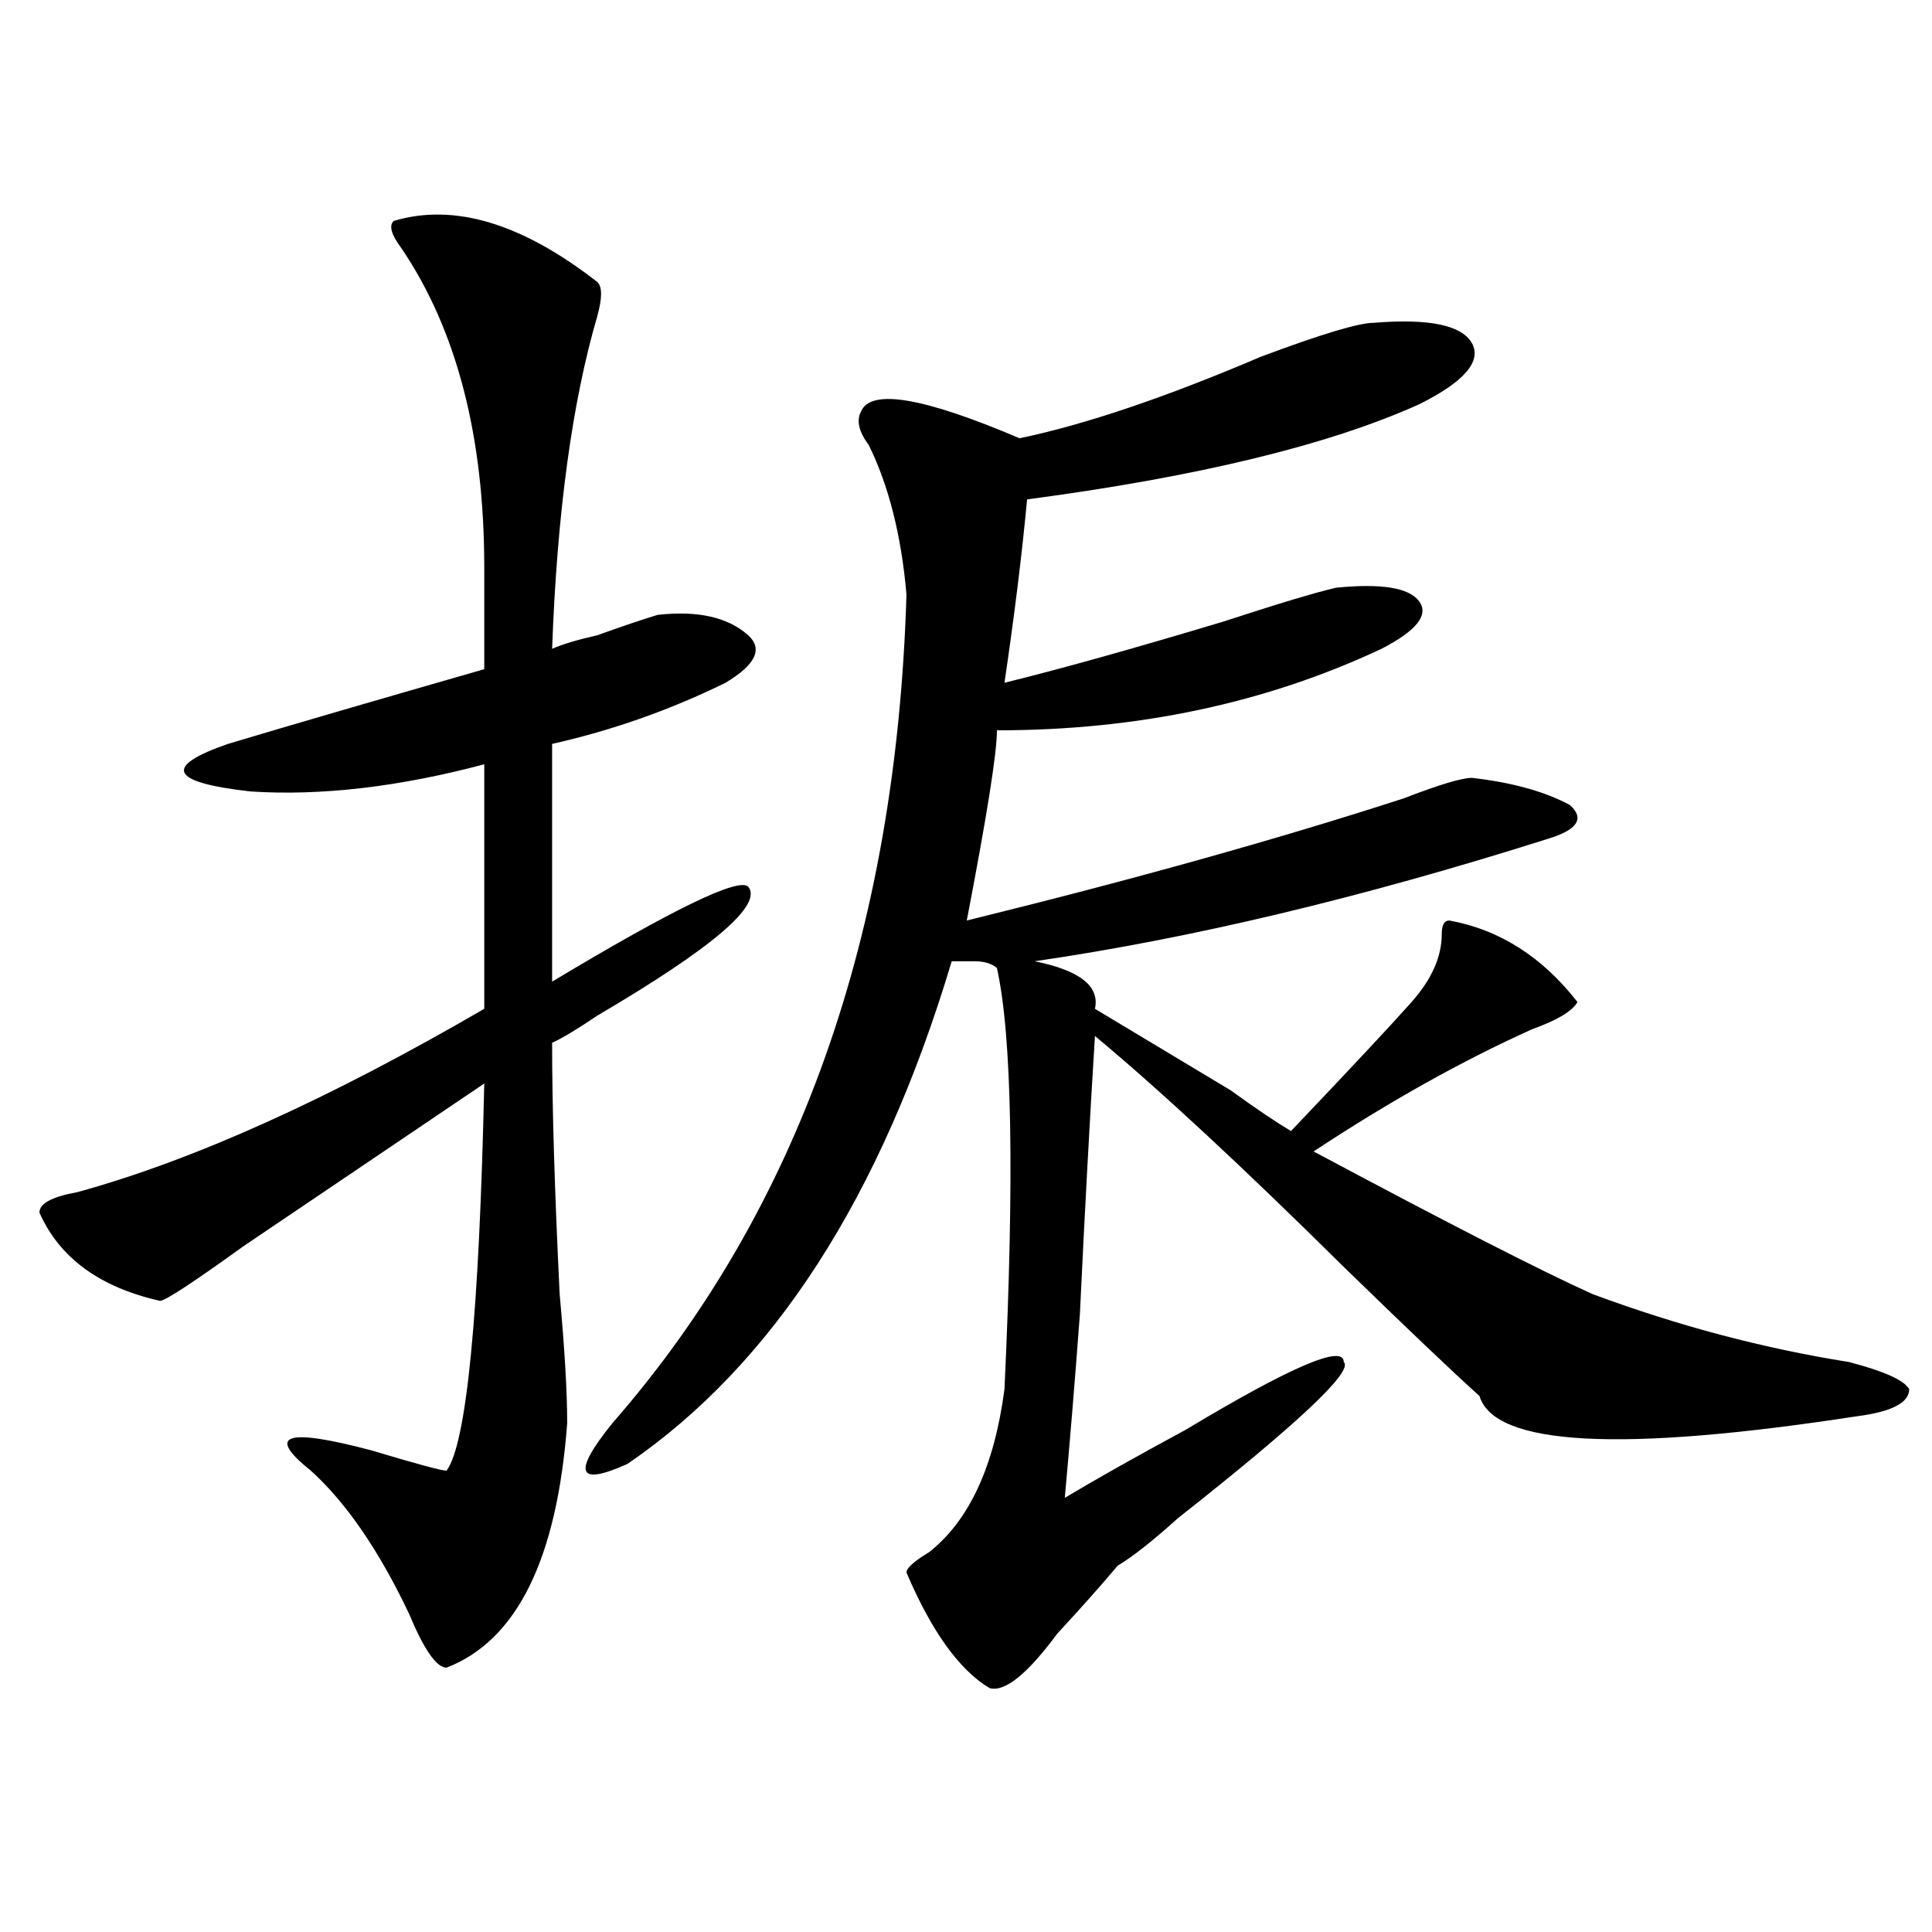 <?xml version="1.0" encoding="utf-8"?>
<!-- Generator: Adobe Illustrator 16.0.0, SVG Export Plug-In . SVG Version: 6.00 Build 0)  -->
<!DOCTYPE svg PUBLIC "-//W3C//DTD SVG 1.1//EN" "http://www.w3.org/Graphics/SVG/1.1/DTD/svg11.dtd">
<svg version="1.1" id="图层_1" xmlns="http://www.w3.org/2000/svg" xmlns:xlink="http://www.w3.org/1999/xlink" x="0px" y="0px"
	 width="1000px" height="1000px" viewBox="0 0 1000 1000" enable-background="new 0 0 1000 1000" xml:space="preserve">
<path d="M203.824,114.344c31.219-9.339,66.34,1.208,105.363,31.641c2.562,2.362,2.562,8.239,0,17.578
	c-13.048,44.55-20.853,101.953-23.414,172.266c5.183-2.308,12.987-4.669,23.414-7.031c12.987-4.669,23.414-8.185,31.219-10.547
	c20.792-2.308,36.401,1.208,46.828,10.547c7.805,7.031,3.902,15.271-11.707,24.609c-28.657,14.063-58.535,24.609-89.754,31.641
	v123.047c62.438-37.464,96.218-53.888,101.461-49.219c7.805,9.394-18.231,31.641-78.047,66.797
	c-10.427,7.031-18.231,11.755-23.414,14.063c0,32.849,1.28,76.19,3.902,130.078c2.562,28.125,3.902,50.427,3.902,66.797
	c-5.243,70.313-26.036,112.5-62.438,126.563c-5.243,0-11.707-9.394-19.512-28.125c-15.609-32.794-32.56-57.403-50.73-73.828
	c-23.414-18.731-13.048-22.247,31.219-10.547c23.414,7.031,36.401,10.547,39.023,10.547c10.366-14.063,16.89-80.859,19.512-200.391
	c-41.646,28.125-83.29,56.25-124.875,84.375c-26.036,18.786-40.364,28.125-42.926,28.125c-31.219-7.031-52.071-22.247-62.438-45.703
	c0-4.669,6.464-8.185,19.512-10.547c59.815-16.37,130.058-48.011,210.727-94.922V395.594
	c-44.267,11.755-84.571,16.425-120.973,14.063c-41.646-4.669-45.548-12.854-11.707-24.609c31.219-9.339,75.425-22.247,132.68-38.672
	v-52.734c0-67.95-14.329-123.047-42.926-165.234C202.483,121.375,201.202,116.706,203.824,114.344z M711.129,167.078
	c28.597-2.308,45.487,1.208,50.73,10.547c5.183,9.394-3.902,19.94-27.316,31.641c-46.828,21.094-114.509,37.519-202.922,49.219
	c-2.622,28.125-6.524,59.766-11.707,94.922c28.597-7.031,66.34-17.578,113.168-31.641c28.597-9.339,48.108-15.216,58.535-17.578
	c23.414-2.308,37.683,0,42.926,7.031c5.183,7.031-1.341,15.271-19.512,24.609c-59.876,28.125-126.216,42.188-199.02,42.188
	c0,11.755-5.243,44.55-15.609,98.438c85.852-21.094,161.276-42.188,226.336-63.281c18.171-7.031,29.878-10.547,35.121-10.547
	c20.792,2.362,37.683,7.031,50.73,14.063c7.805,7.031,3.902,12.909-11.707,17.578c-96.278,30.487-184.751,51.581-265.359,63.281
	c23.414,4.724,33.78,12.909,31.219,24.609c15.609,9.394,39.023,23.456,70.242,42.188c12.987,9.394,23.414,16.425,31.219,21.094
	c31.219-32.794,52.011-55.042,62.438-66.797c10.366-11.7,15.609-23.401,15.609-35.156c0-4.669,1.28-7.031,3.902-7.031
	c25.976,4.724,48.108,18.786,66.34,42.188c-2.622,4.724-10.427,9.394-23.414,14.063c-36.462,16.425-74.145,37.519-113.168,63.281
	c70.242,37.519,118.351,62.128,144.387,73.828c44.206,16.425,88.413,28.125,132.68,35.156c18.171,4.724,28.597,9.394,31.219,14.063
	c0,7.031-9.146,11.755-27.316,14.063c-122.313,18.786-187.313,15.271-195.117-10.547c-13.048-11.7-36.462-33.948-70.242-66.797
	c-52.071-51.526-94.997-91.406-128.777-119.531c-2.622,42.188-5.243,90.253-7.805,144.141c-2.622,35.156-5.243,66.797-7.805,94.922
	c15.609-9.339,36.401-21.094,62.438-35.156c54.633-32.794,81.949-44.495,81.949-35.156c5.183,4.724-23.414,31.641-85.852,80.859
	c-13.048,11.755-23.414,19.94-31.219,24.609c-7.805,9.338-18.231,21.094-31.219,35.156c-15.609,21.094-27.316,30.432-35.121,28.125
	c-15.609-9.394-29.938-29.334-42.926-59.766c0-2.362,3.902-5.823,11.707-10.547c20.792-16.37,33.78-44.495,39.023-84.375
	c5.183-110.138,3.902-182.813-3.902-217.969c-2.622-2.308-6.524-3.516-11.707-3.516c-2.622,0-6.524,0-11.707,0
	c-36.462,121.894-92.376,208.63-167.801,260.156c-26.036,11.755-28.657,4.724-7.805-21.094
	C413.21,626.472,463.94,483.484,469.184,307.703c-2.622-30.433-9.146-56.25-19.512-77.344c-5.243-7.031-6.524-12.854-3.902-17.578
	c5.183-11.7,32.499-7.031,81.949,14.063c33.78-7.031,75.425-21.094,124.875-42.188C683.813,172.956,703.324,167.078,711.129,167.078
	z"/>
</svg>
